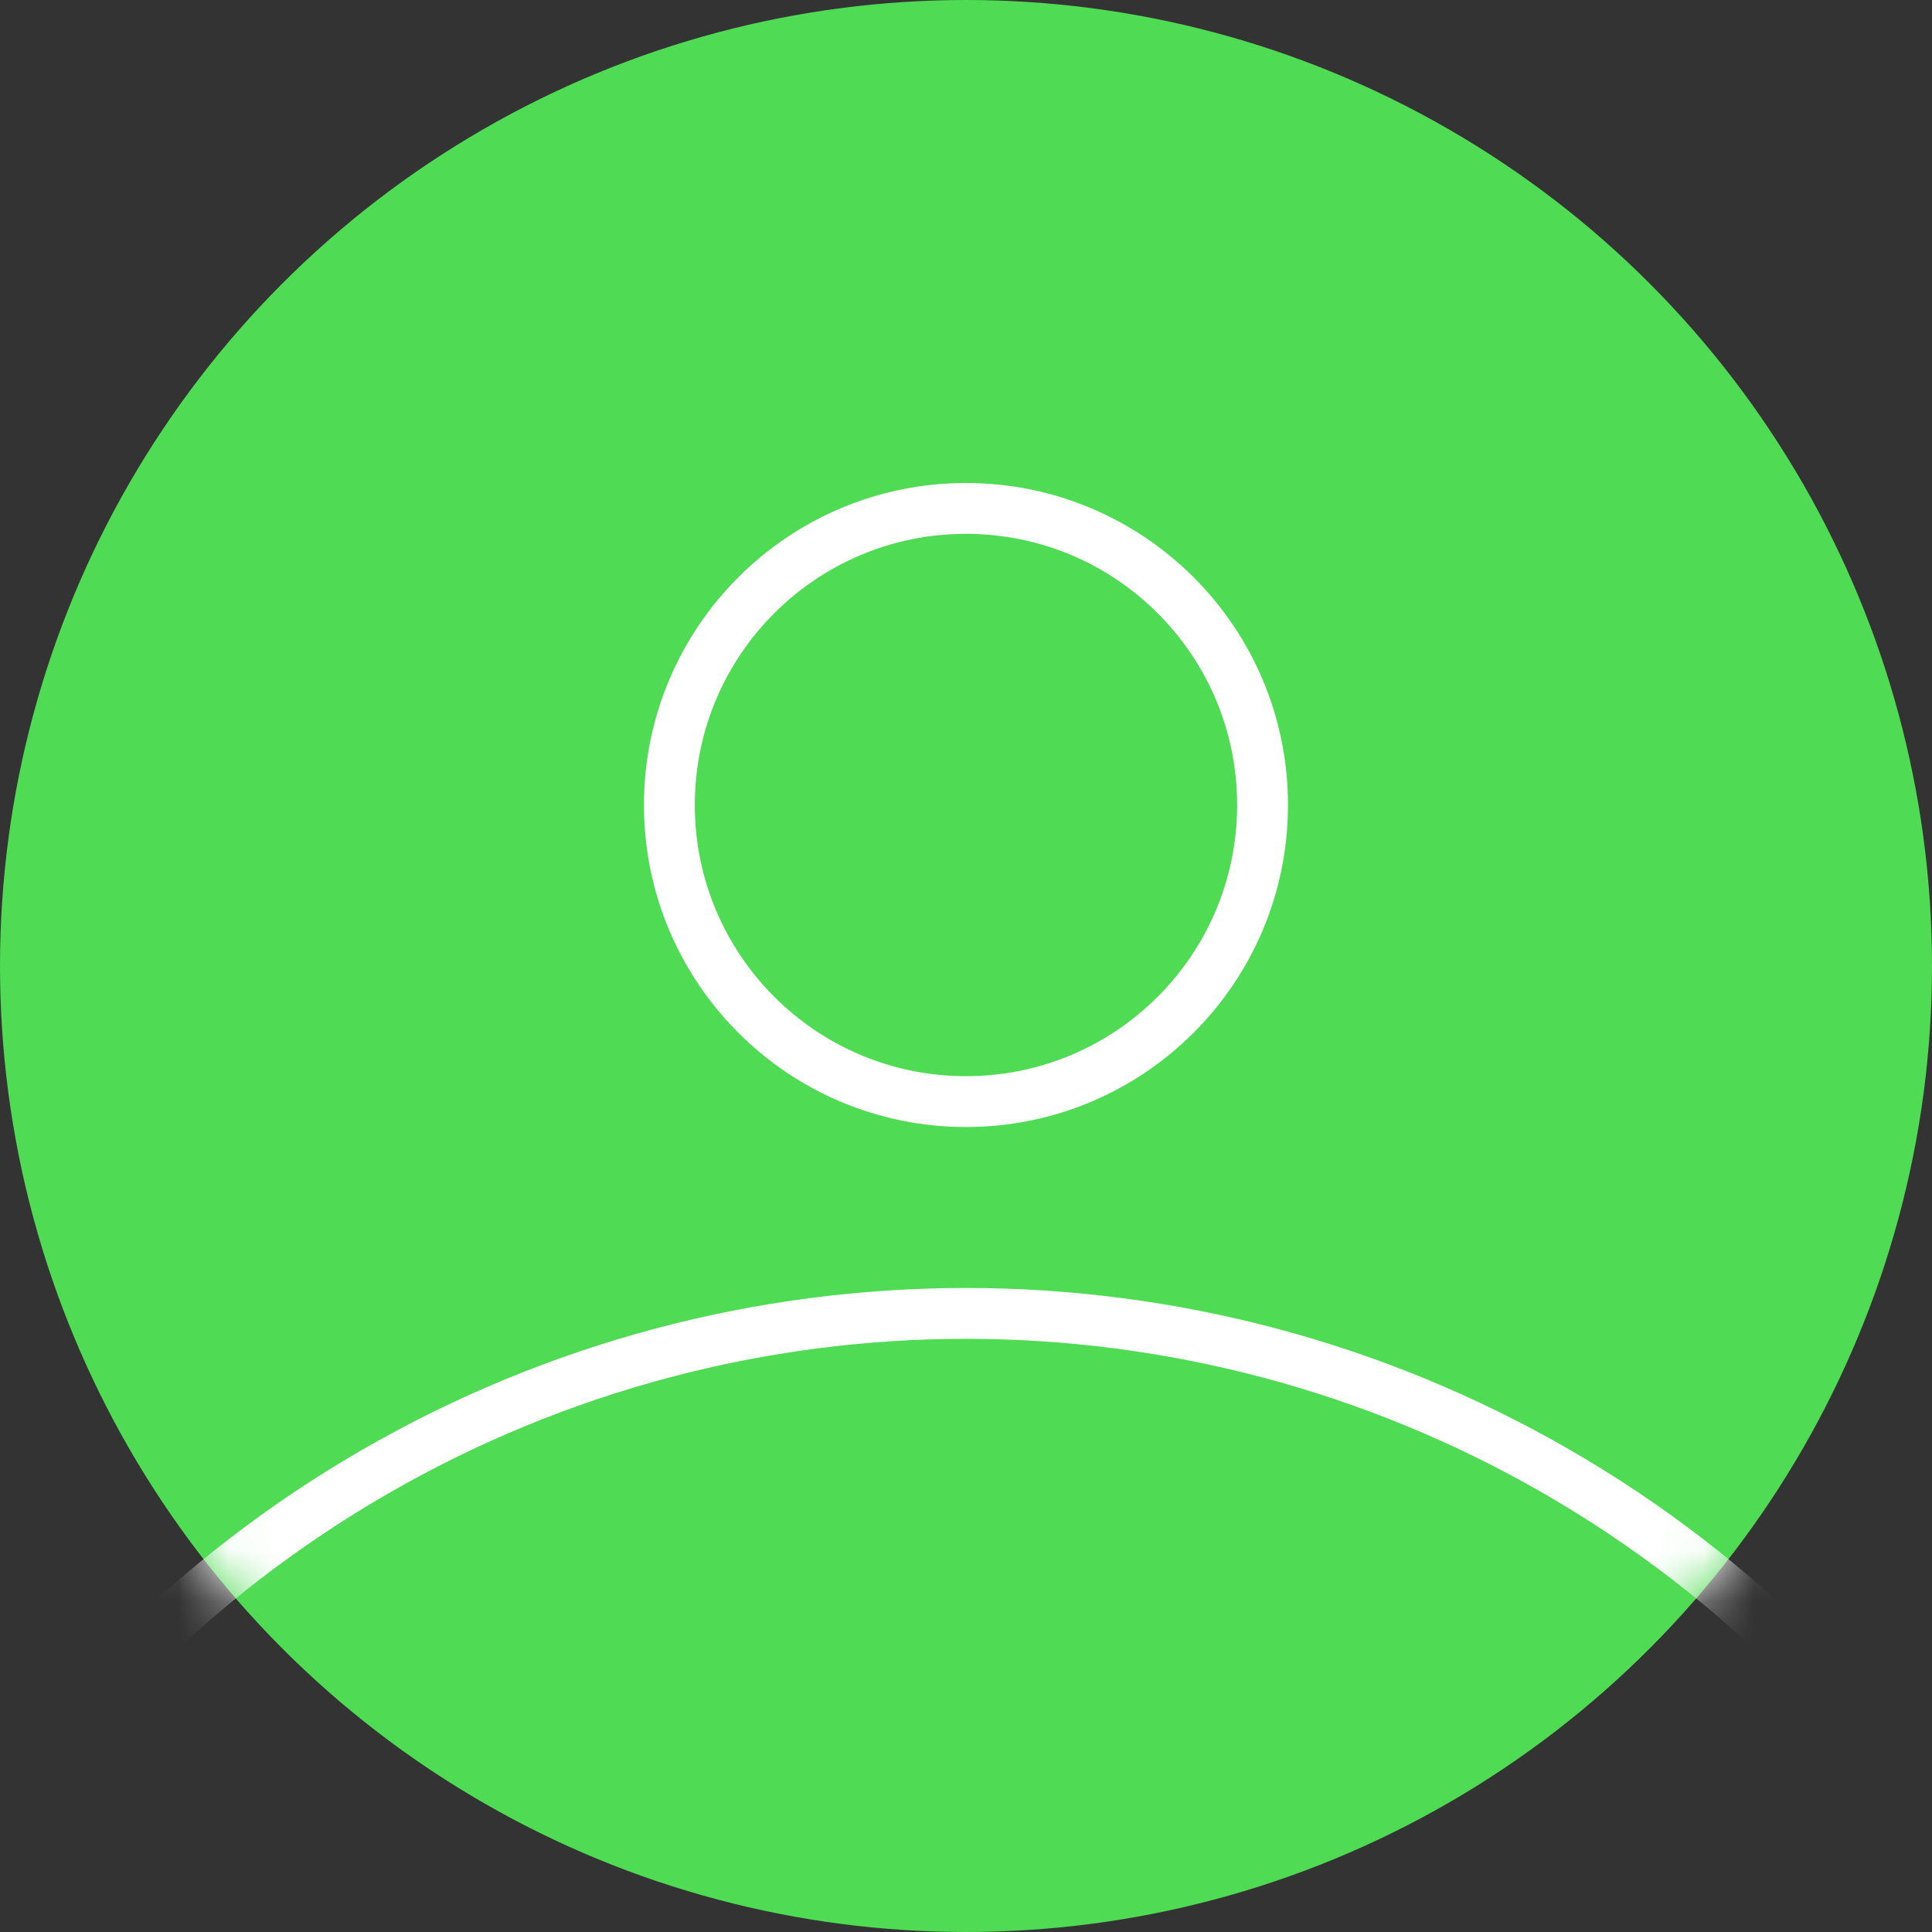 <svg width="38" height="38" viewBox="0 0 38 38" fill="none" xmlns="http://www.w3.org/2000/svg">
<rect x="0" y="0" width="38" height="38" fill="#333333" stroke="none"/>
<circle cx="19" cy="19" r="18.5" fill="#4fdb53" stroke="#4fdb53"/>
<path d="M24.833 15.833C24.833 19.055 22.221 21.667 18.999 21.667C15.778 21.667 13.166 19.055 13.166 15.833C13.166 12.612 15.778 10 18.999 10C22.221 10 24.833 12.612 24.833 15.833Z" stroke="white"/>
<mask id="mask0_1283_2263" style="mask-type:alpha" maskUnits="userSpaceOnUse" x="0" y="0" width="38" height="38">
<circle cx="19" cy="19" r="19" fill="#4fdb53"/>
</mask>
<g mask="url(#mask0_1283_2263)">
<circle cx="19" cy="49.083" r="23.25" stroke="white"/>
</g>
</svg>
